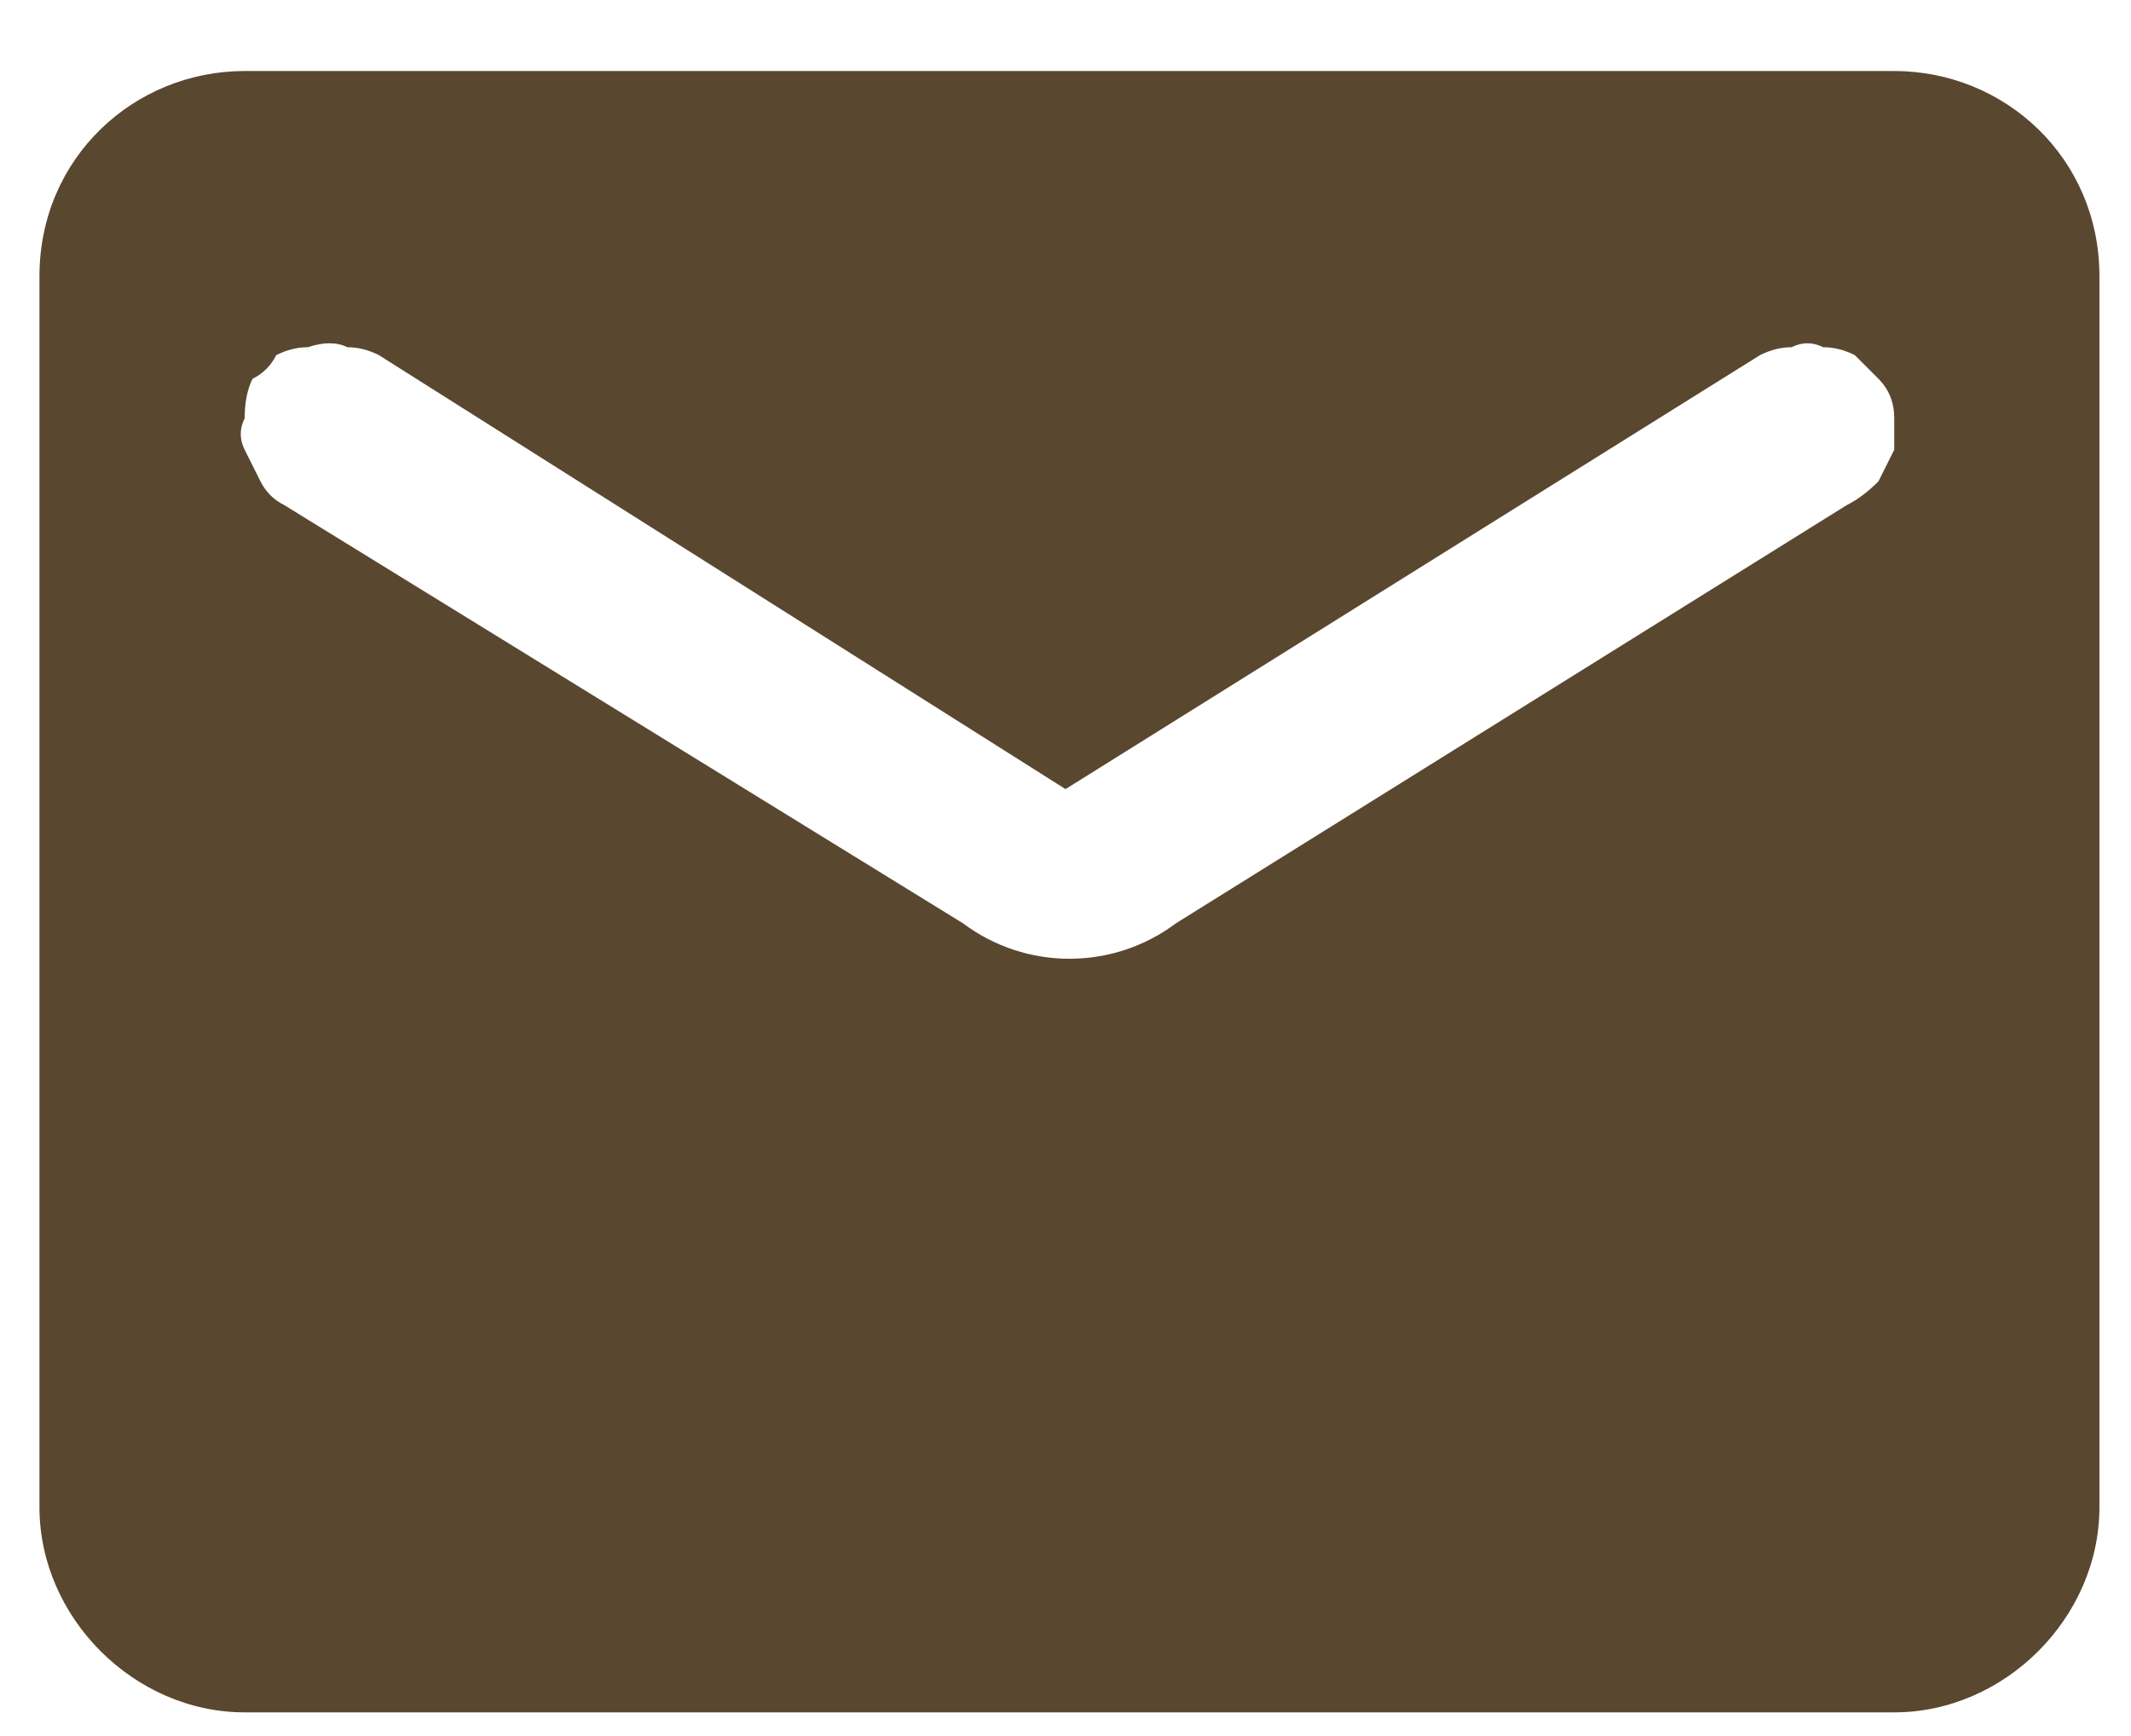 <svg version="1.2" xmlns="http://www.w3.org/2000/svg" viewBox="0 0 27 22" width="27" height="22">
	<title>Vector (2)-svg</title>
	<style>
		.s0 { fill: #5a4730 } 
	</style>
	<path id="Vector" fill-rule="evenodd" class="s0" d="m26.6 3.5v15.6c0 1.4-1.2 2.6-2.6 2.6h-20.9c-1.4 0-2.6-1.2-2.6-2.6v-15.6c0-1.5 1.2-2.6 2.6-2.6h20.9c1.4 0 2.6 1.1 2.6 2.6zm-2.8 2.6q0.1-0.2 0.2-0.4 0-0.2 0-0.4 0-0.3-0.2-0.5-0.1-0.1-0.3-0.3-0.2-0.1-0.4-0.1-0.2-0.1-0.4 0-0.2 0-0.4 0.1l-8.8 5.5-8.7-5.5q-0.2-0.1-0.4-0.1-0.2-0.1-0.5 0-0.2 0-0.4 0.1-0.1 0.2-0.3 0.3-0.1 0.2-0.1 0.5-0.1 0.2 0 0.4 0.1 0.2 0.2 0.4 0.1 0.2 0.3 0.3l8.6 5.3c0.8 0.6 1.9 0.6 2.7 0l8.5-5.3q0.2-0.1 0.4-0.3z"/>
</svg>